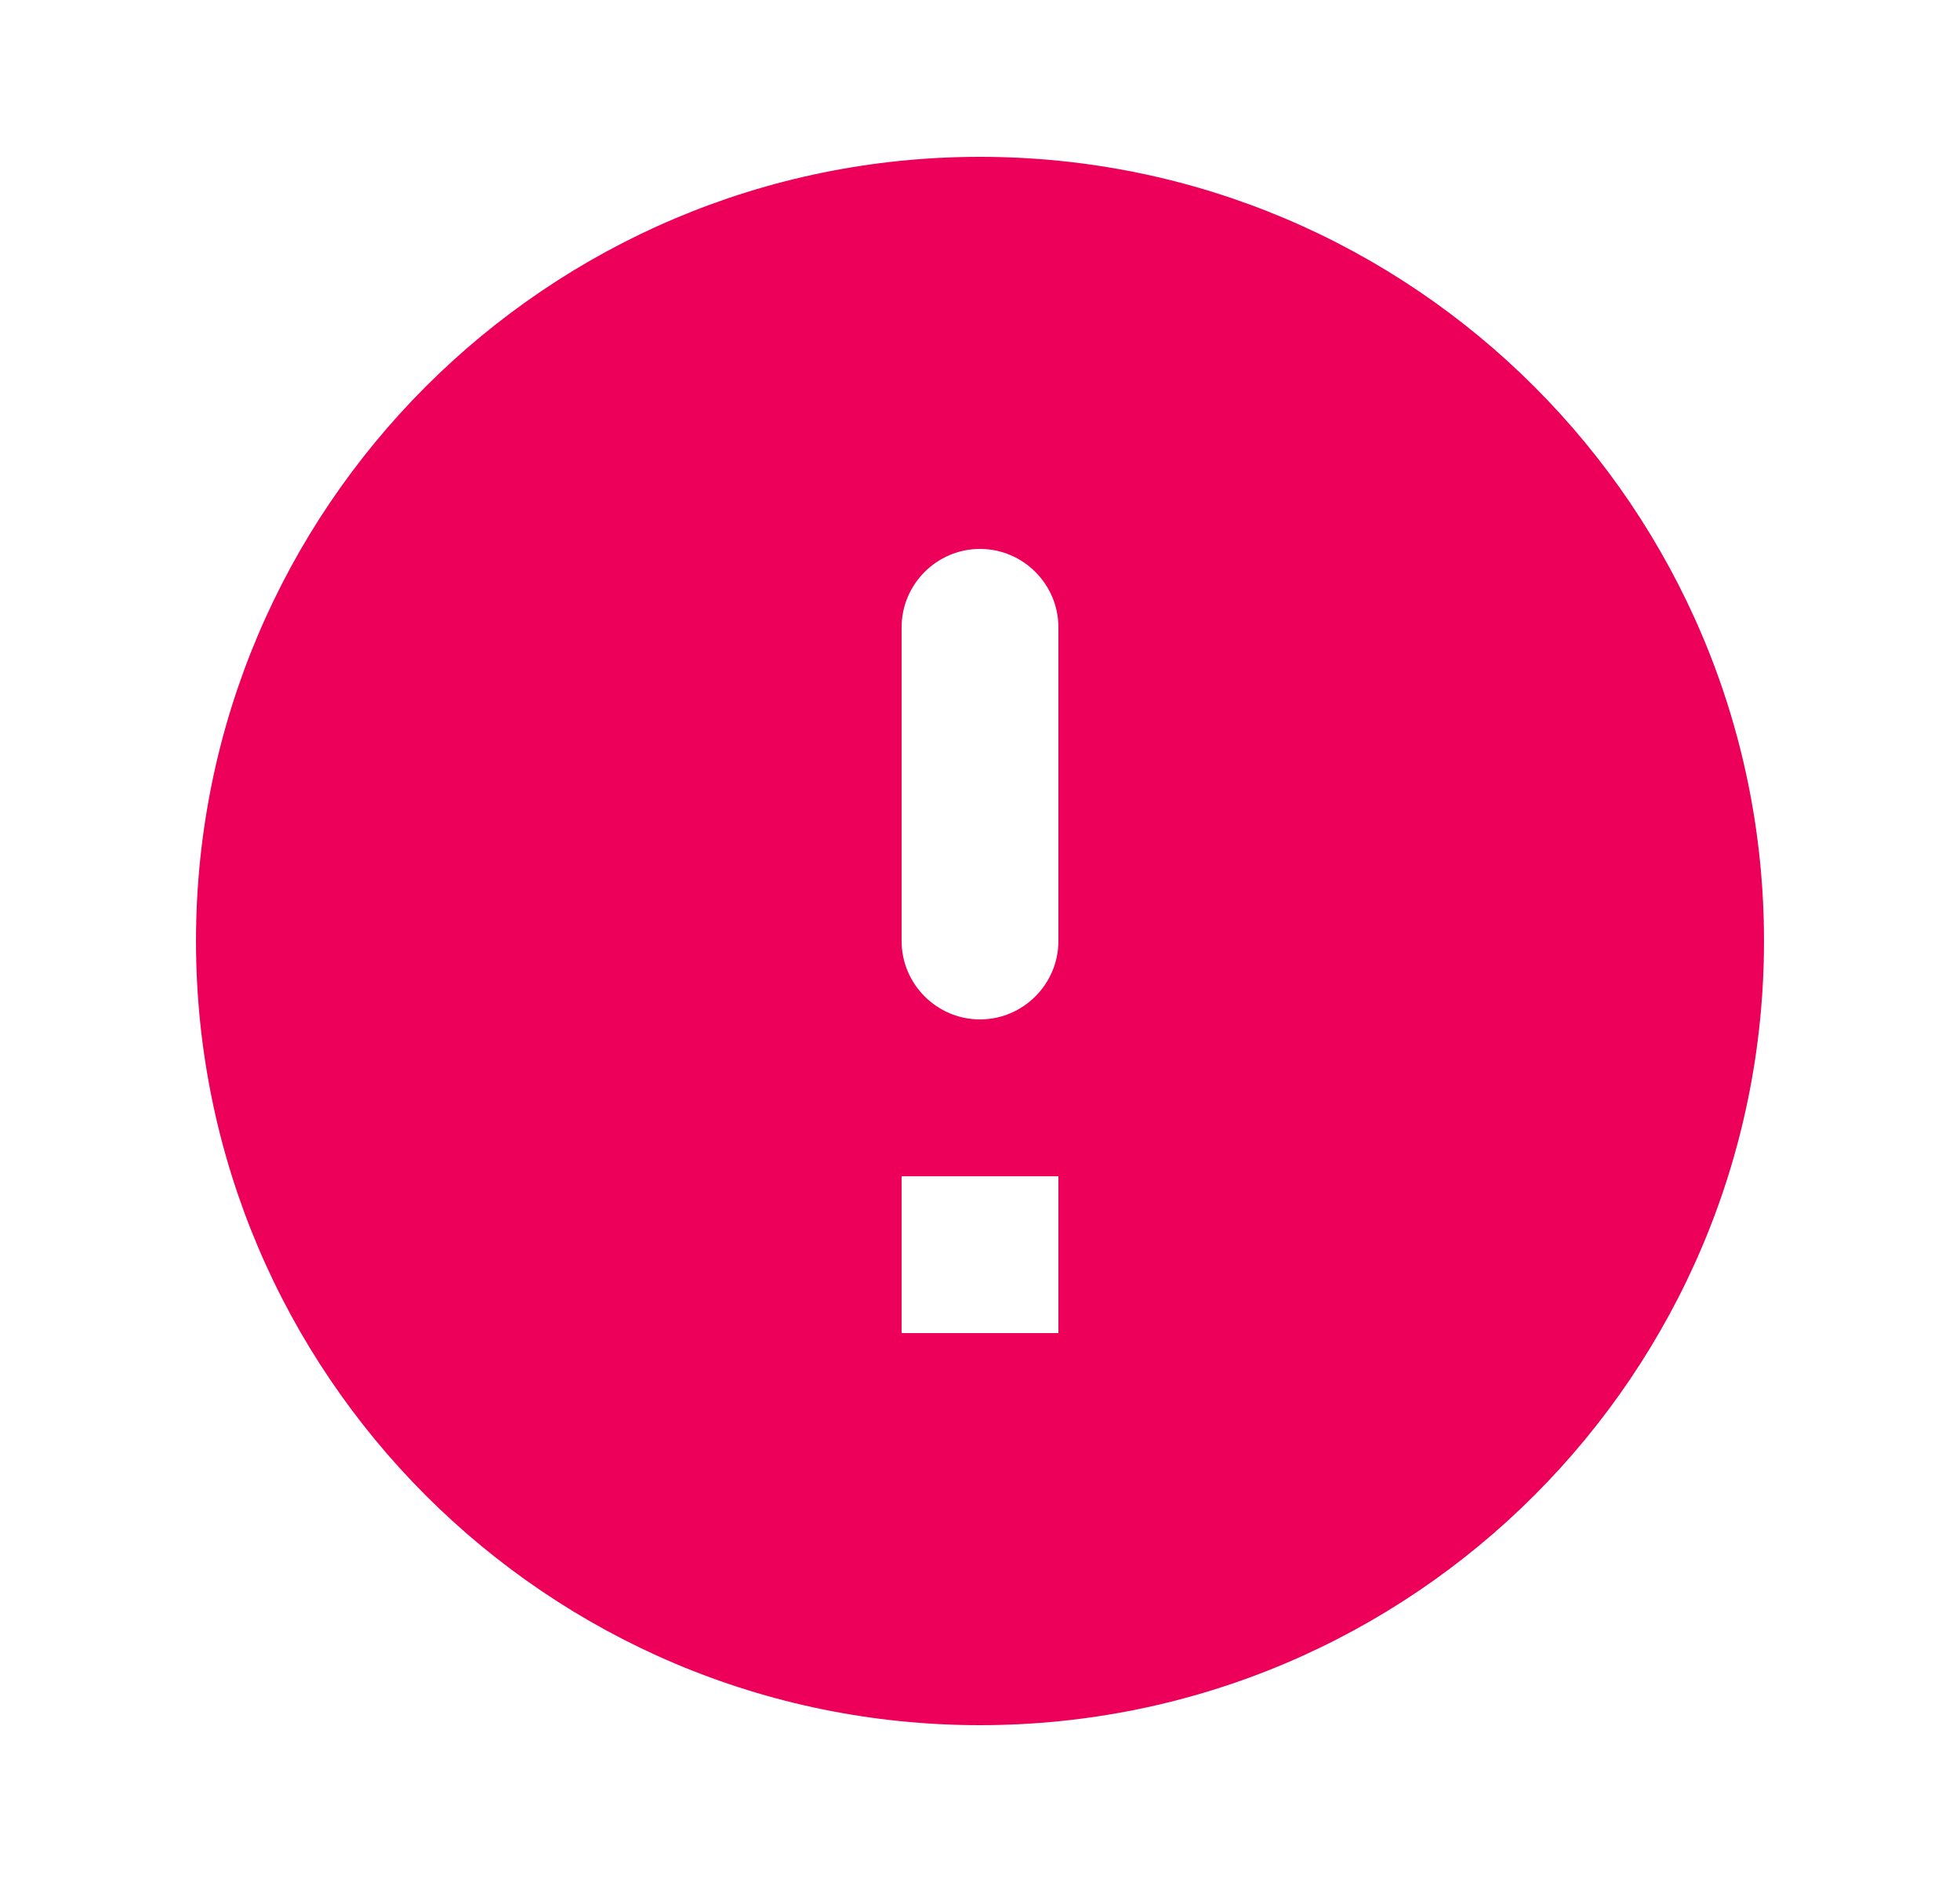 <svg width="25" height="24" viewBox="0 0 25 24" fill="none" xmlns="http://www.w3.org/2000/svg">
<g id="error">
<path id="Vector" d="M12.5 2C6.98 2 2.5 6.48 2.5 12C2.5 17.52 6.98 22 12.5 22C18.02 22 22.5 17.52 22.5 12C22.5 6.48 18.02 2 12.5 2ZM12.5 13C11.95 13 11.5 12.55 11.5 12V8C11.5 7.45 11.95 7 12.5 7C13.05 7 13.5 7.45 13.5 8V12C13.5 12.55 13.05 13 12.5 13ZM13.5 17H11.5V15H13.5V17Z" fill="#ED0059"/>
</g>
</svg>
